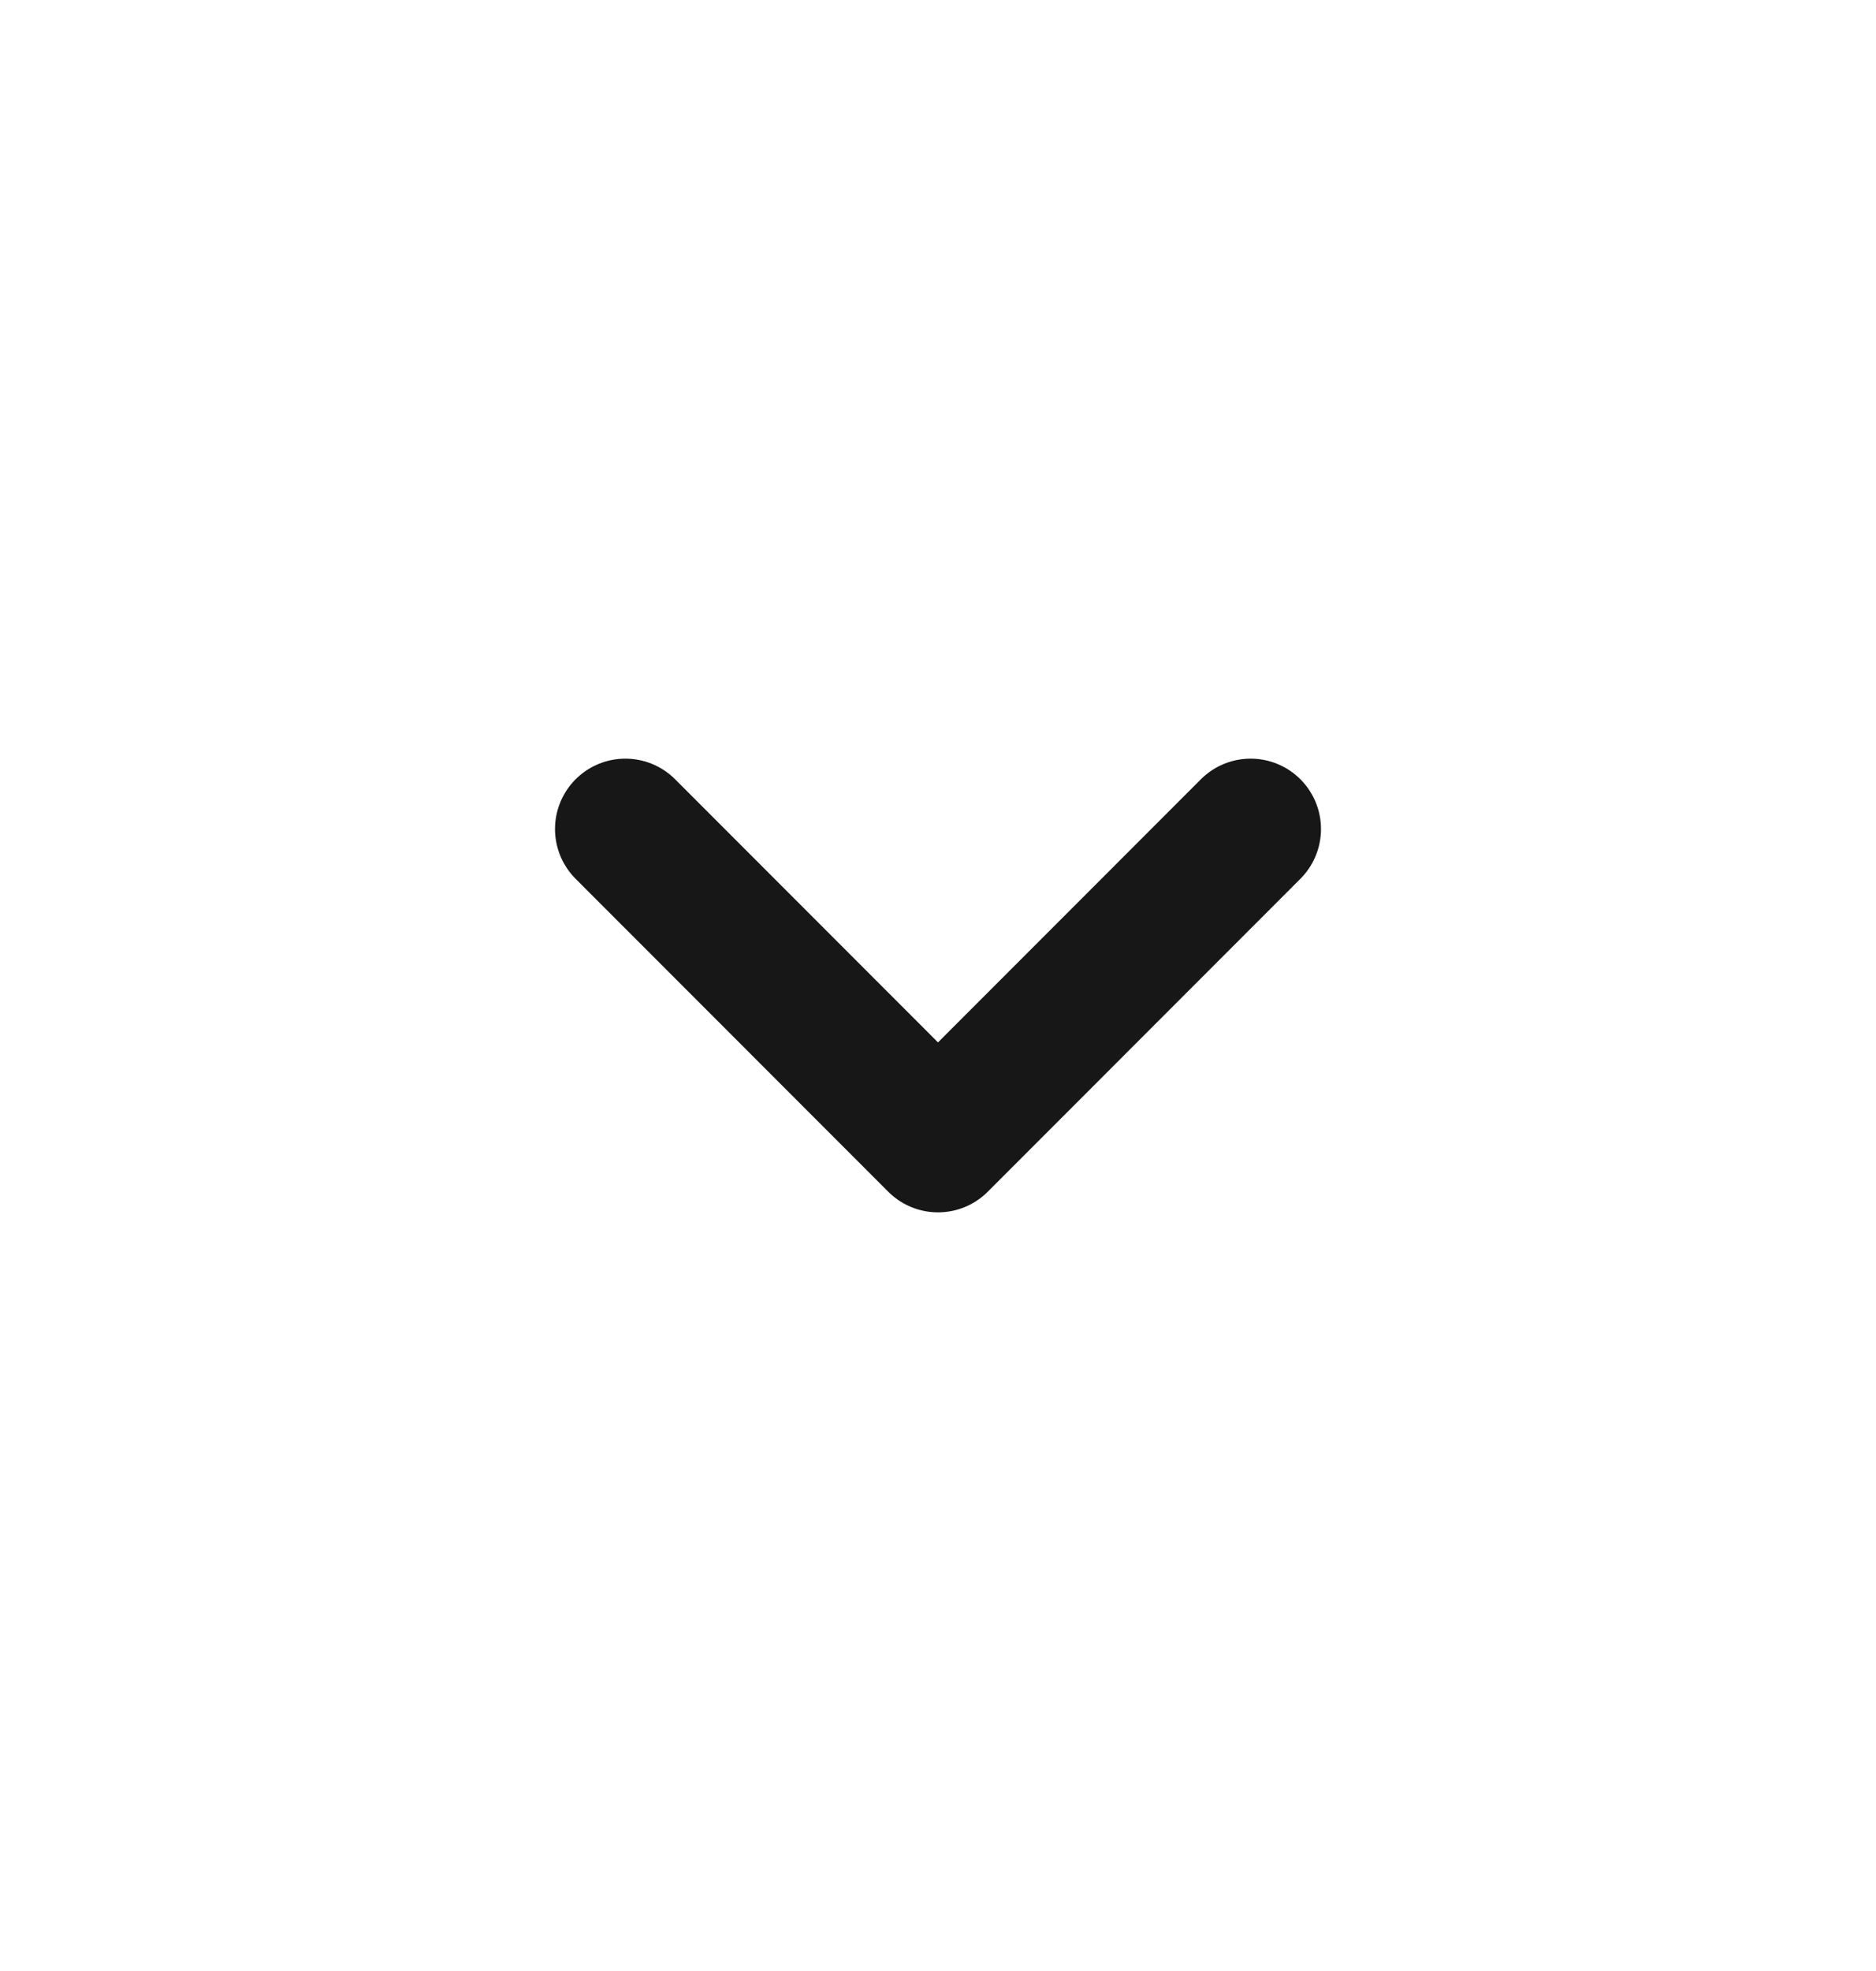 <svg width="20" height="21" viewBox="0 0 20 21" fill="none" xmlns="http://www.w3.org/2000/svg">
<g id="chevron-down-small">
<path id="Icon" d="M6.667 8.833L10 12.167L13.333 8.833" stroke="#171717" stroke-width="1.5" stroke-linecap="round" stroke-linejoin="round"/>
</g>
</svg>
